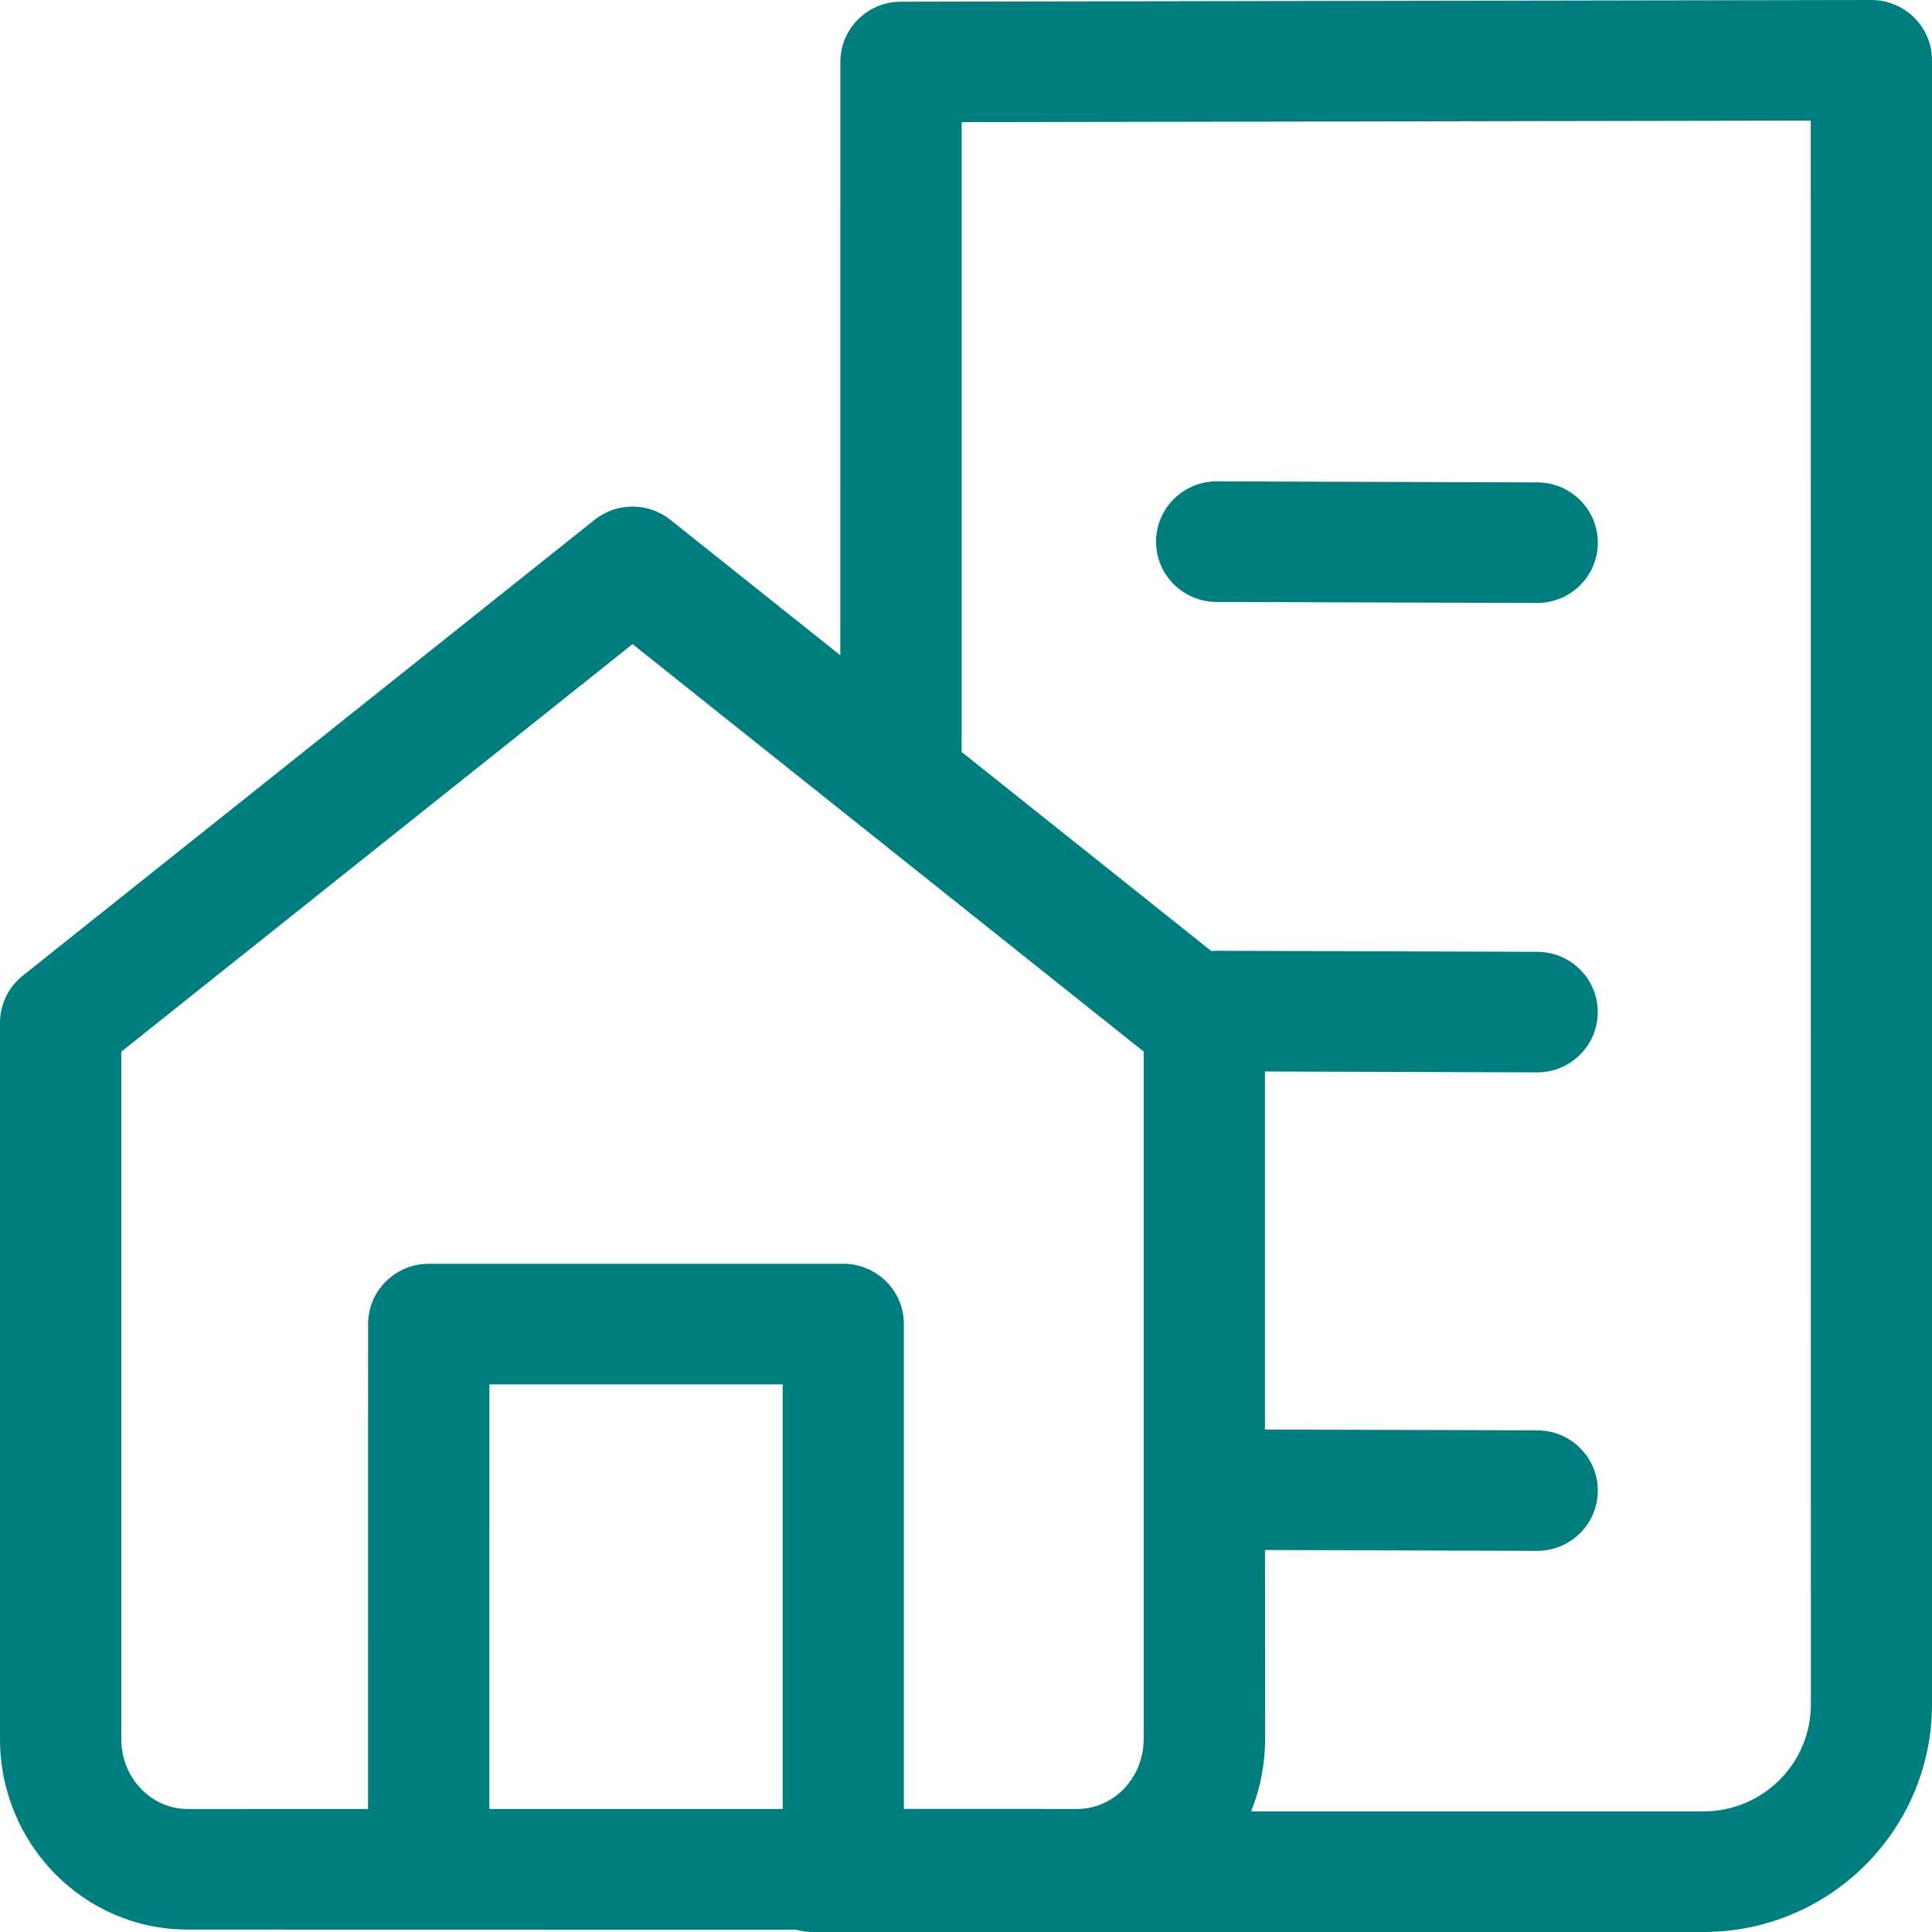 <svg height="32" viewBox="0 0 32 32" width="32" xmlns="http://www.w3.org/2000/svg"><path d="m30.994 0c.555-.001 1.006.446 1.006.998v27.231c0 2.081-1.694 3.771-3.784 3.771h-14.758c-.095 0-.187-.013-.275-.038l-10.073-.002c-1.725 0-3.11-1.419-3.11-3.156v-11.864c0-.303.138-.589.376-.779l9.472-7.551c.367-.293.889-.293 1.256 0l2.814 2.243.001-9.827c0-.511.387-.933.885-.991l.117-.007zm-1.002 1.998-14.064.025-0 10.432 4.136 3.298.09-.005 5.309.017c.555.002 1.003.45 1.001 1.002-.002.551-.453.997-1.007.995l-4.505-.015v5.93l4.512.014c.515.002.938.388.995.885l.006.116c-.002.551-.453.997-1.007.995l-4.505-.014.001 3.13c0 .424-.082.829-.232 1.199l7.496-0c.98 0 1.776-.794 1.776-1.774zm-19.515 8.671-8.468 6.75v11.385c0 .648.499 1.159 1.101 1.159l2.986-.001.001-8.031c0-.512.388-.934.887-.992l.117-.007h6.866c.555 0 1.004.447 1.004.998l-0 8.031 2.872.001c.601 0 1.1-.512 1.1-1.159v-11.385zm2.487 12.261h-4.858l-.001 7.032h4.859zm7.191-14.957 5.309.017c.555.002 1.003.45 1.001 1.002-.002.551-.453.997-1.007.995l-5.309-.017c-.555-.002-1.003-.45-1.001-1.002.002-.551.453-.997 1.007-.995z" fill="#007e7f" fill-rule="evenodd"/></svg>